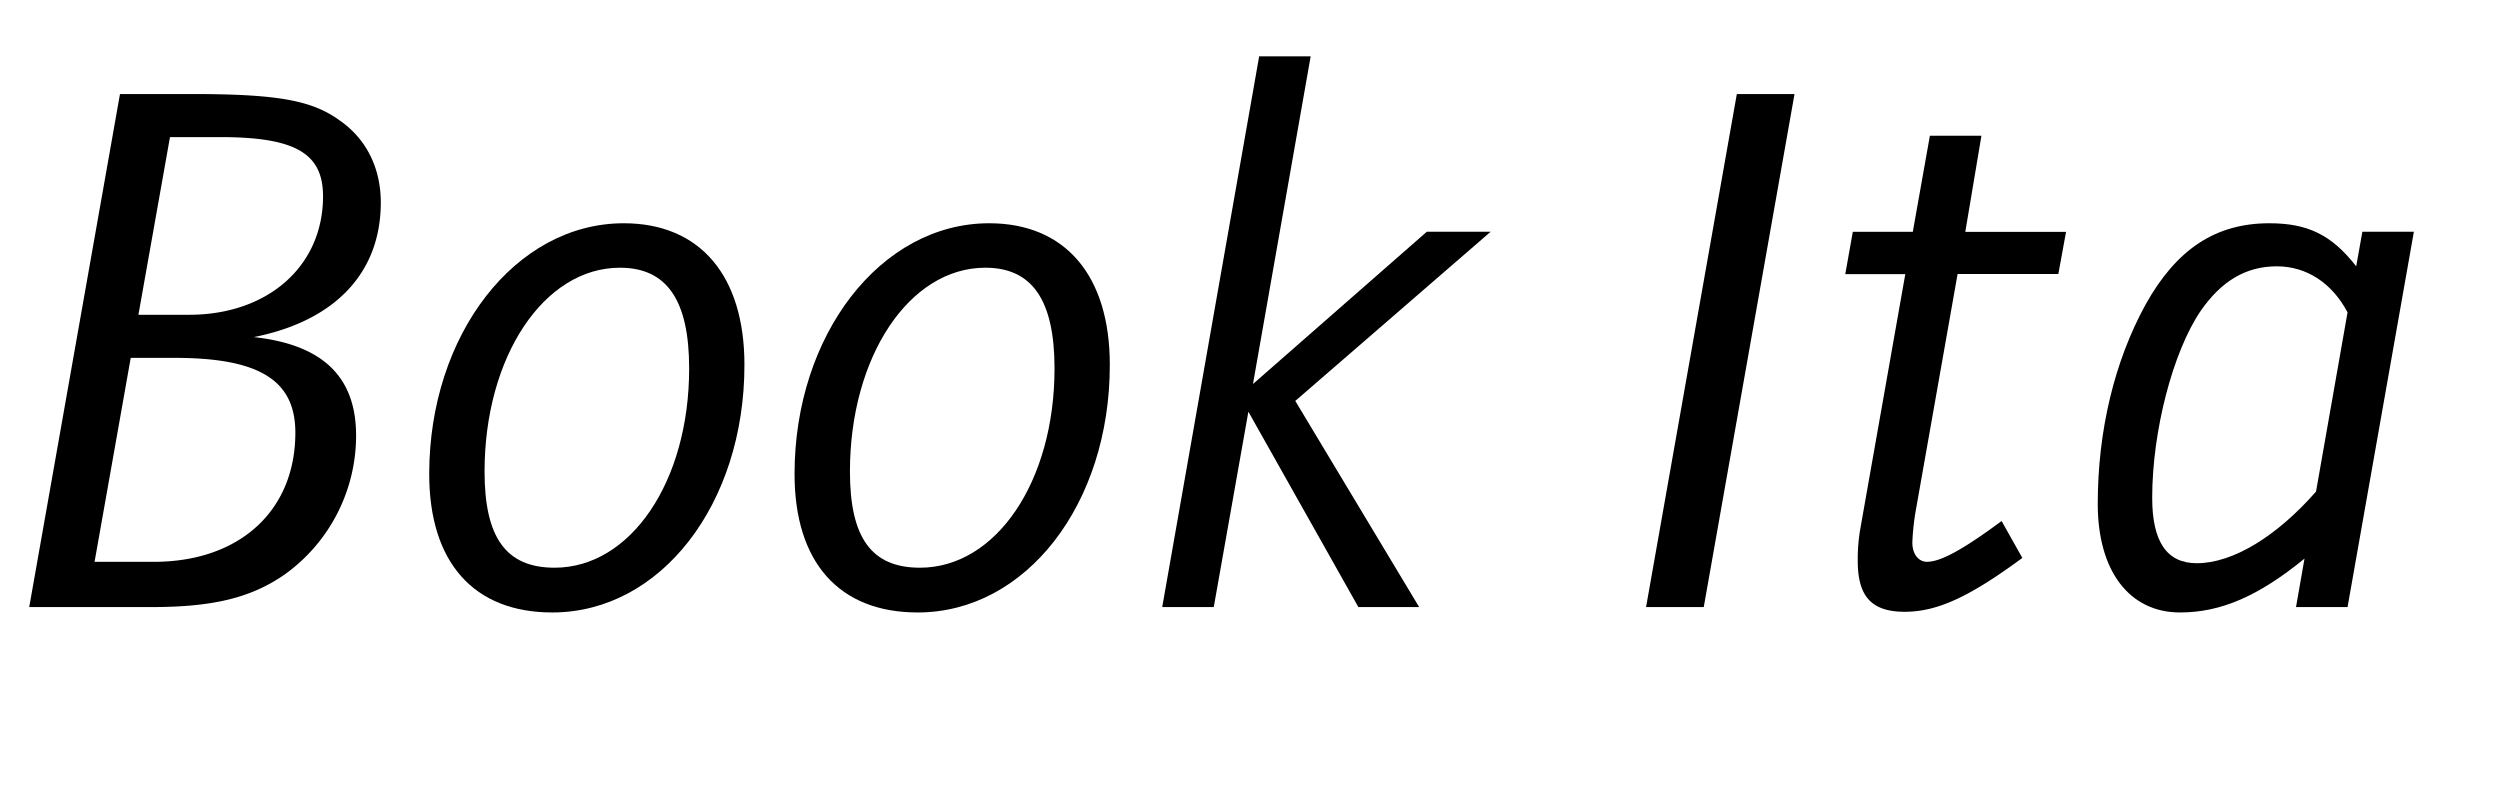 <?xml version="1.0" encoding="UTF-8"?> <svg xmlns="http://www.w3.org/2000/svg" viewBox="0 0 663.02 210"><defs><style>.cls-1{fill:none;}</style></defs><g id="Bounding_box" data-name="Bounding box"><rect class="cls-1" width="663.02" height="210"></rect></g><g id="Typeface"><path d="M67.31,89.4c18.36,2,27.13,10.61,27.13,26.11a45.34,45.34,0,0,1-18.76,36.72c-9,6.32-19.18,8.77-35.5,8.77H7.75L31.82,24.94h19c22.64,0,31.82,1.63,39.17,6.93,7.13,4.9,11,12.65,11,21.83C101,72.26,88.94,85.11,67.31,89.4Zm-21,5.51H34.67L25.08,149H40.79c22.65,0,37.54-13.46,37.54-34.27C78.33,100.82,68.74,94.91,46.3,94.91Zm12-58.55H45.08L36.71,83.48H50.18c20.8,0,35.49-12.85,35.49-31.41C85.67,40.64,78.33,36.36,58.34,36.36Z"></path><path d="M146.46,162.43c-20.8,0-32.63-13.26-32.63-36.72,0-36.92,22.84-66.5,51.6-66.5,20.2,0,32,13.87,32,37.53C197.46,133.66,175.23,162.43,146.46,162.43ZM164.41,71c-20.19,0-35.9,23.66-35.9,54.06,0,17.54,5.71,25.5,18.57,25.5,20.19,0,35.69-22.85,35.69-52.84C182.77,79.61,176.86,71,164.41,71Z"></path><path d="M243.36,162.43c-20.8,0-32.64-13.26-32.64-36.72,0-36.92,22.85-66.5,51.61-66.5,20.2,0,32,13.87,32,37.53C294.36,133.66,272.13,162.43,243.36,162.43ZM261.31,71c-20.19,0-35.9,23.66-35.9,54.06,0,17.54,5.71,25.5,18.56,25.5,20.2,0,35.7-22.85,35.7-52.84C279.67,79.61,273.76,71,261.31,71Z"></path><path d="M343.52,106.33,376.37,161H360.25l-29.17-51.81L321.9,161H308.23L333.94,14.94H347.6l-15.3,86.9,46.11-40.39h16.93Z"></path><path d="M451.85,161h-15.3L460.62,24.94h15.3Z"></path><path d="M545.89,72.67H519.17l-11,62.22a63.2,63.2,0,0,0-1,9c0,3.06,1.63,5.1,3.88,5.1,3.67,0,9.58-3.26,19.79-10.81l5.5,9.79c-13.87,10.21-22.44,14.28-31.21,14.28s-12.44-4.07-12.44-13.46a47.41,47.41,0,0,1,.61-8.16l12-67.93H489.38l2-11.22h15.91L511.82,36h13.67l-4.28,25.5h26.72Z"></path><path d="M622.59,161H608.92l2.25-12.85c-12.24,10-22.24,14.28-33,14.28-13.46,0-21.83-11-21.83-28.77,0-19.58,4.49-37.94,12.65-52.83,8.16-14.69,18.56-21.62,32.84-21.62,10.2,0,16.53,3.06,23.05,11.42l1.64-9.18h13.66ZM603.82,70.63c-8.16,0-14.68,3.88-20.19,11.83-7.35,10.81-12.85,31.83-12.85,49.57,0,11.63,3.87,17.34,11.83,17.34,9.59,0,21.21-7.14,31.62-19l8.36-47.53C618.51,75.12,611.78,70.63,603.82,70.63Z"></path></g></svg> 
